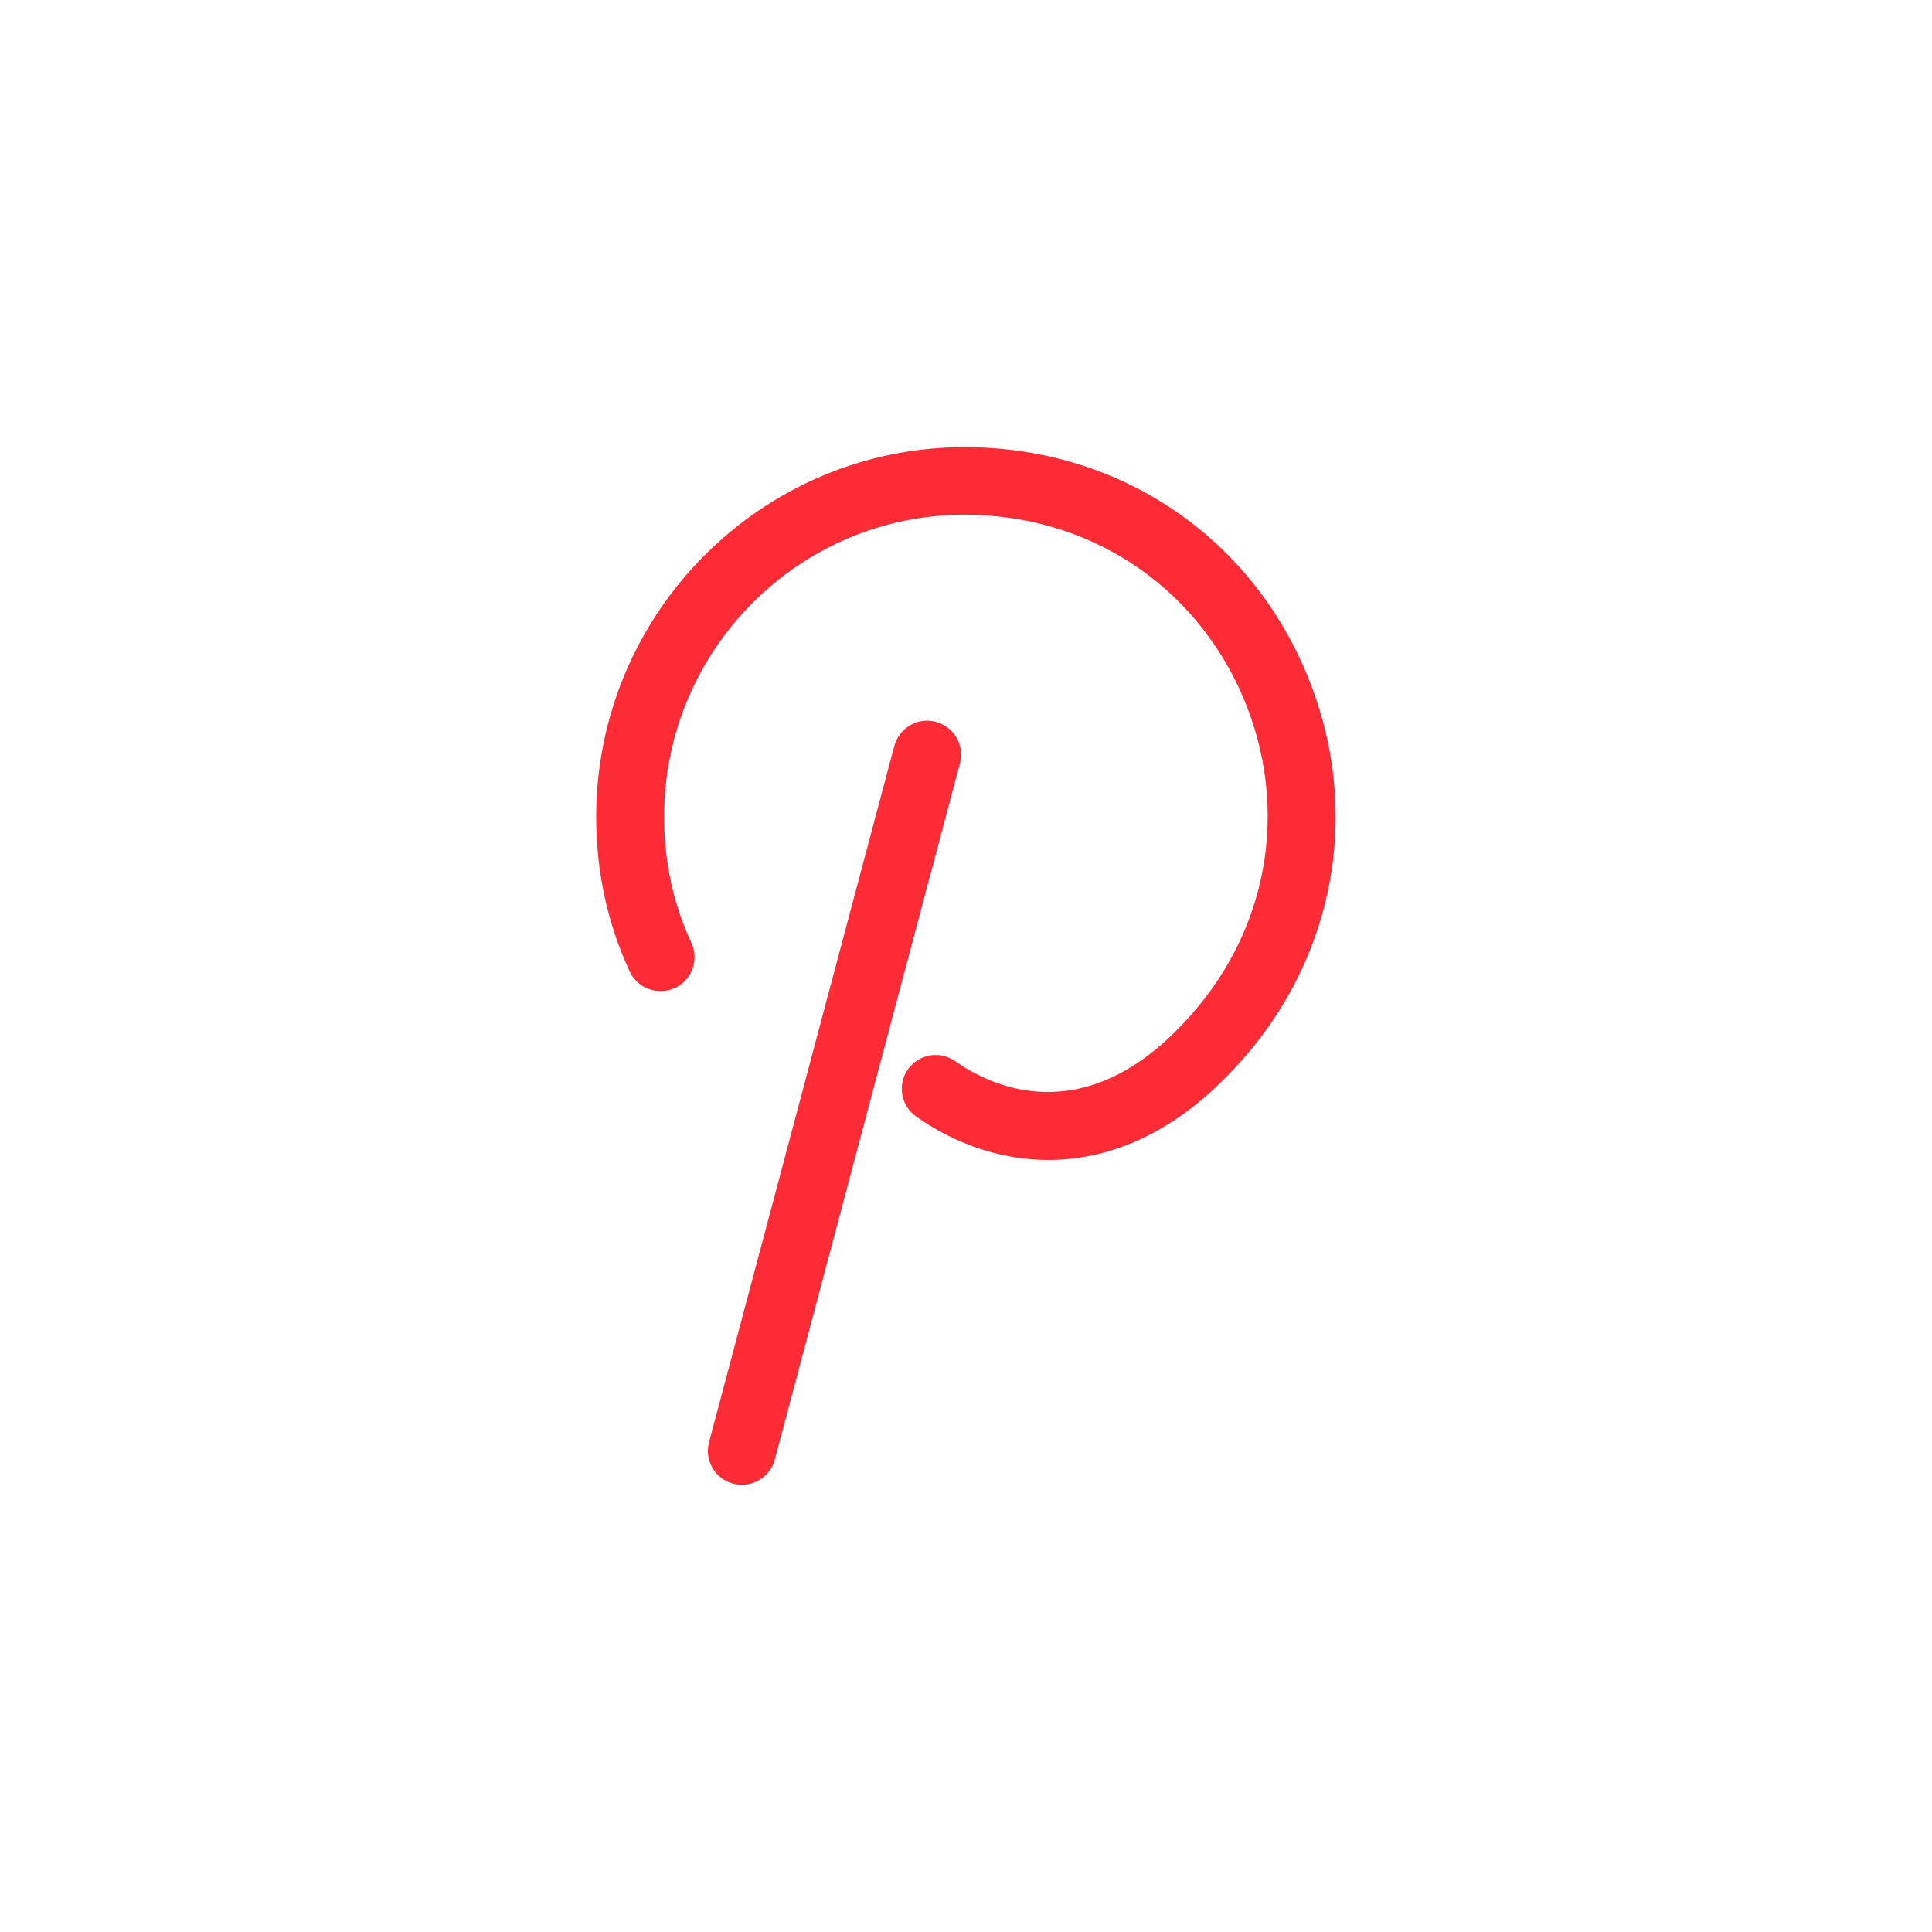 <?xml version="1.0" ?><!DOCTYPE svg  PUBLIC '-//W3C//DTD SVG 1.1//EN'  'http://www.w3.org/Graphics/SVG/1.1/DTD/svg11.dtd'><svg enable-background="new 0 0 512 512" id="Layer_1" version="1.1" viewBox="0 0 512 512" xml:space="preserve" xmlns="http://www.w3.org/2000/svg" xmlns:xlink="http://www.w3.org/1999/xlink"><g><g><path d="M277.8,307.4c-13.2,0-25.4-4.7-35-11.5c-4.1-2.9-5-8.5-2.2-12.5c2.9-4.1,8.5-5,12.5-2.2    c9.2,6.5,33.6,18.6,60.4-9.9c22.6-23.7,28.6-56.8,15.9-86.6c-12.8-29.8-41-48.3-73.8-48.3c-43.9,0-79.6,35.9-79.6,80    c0,11.9,2.4,23.2,7.2,33.4c2.1,4.5,0.2,9.9-4.3,12c-4.5,2.1-9.9,0.2-12-4.3c-5.9-12.7-8.9-26.5-8.9-41c0-54,43.8-98,97.6-98    c40.1,0,74.7,22.7,90.3,59.2c15.6,36.5,8.2,77.1-19.3,106C310.5,300.9,293.4,307.4,277.8,307.4z" fill="#FC2B36"/><path d="M196.6,393.5c-0.8,0-1.5-0.1-2.3-0.3c-4.8-1.3-7.7-6.2-6.4-11L237,197.7c1.3-4.8,6.2-7.7,11-6.4    c4.8,1.3,7.7,6.2,6.4,11l-49.1,184.6C204.2,390.9,200.5,393.5,196.6,393.5z" fill="#FC2B36"/></g></g></svg>
